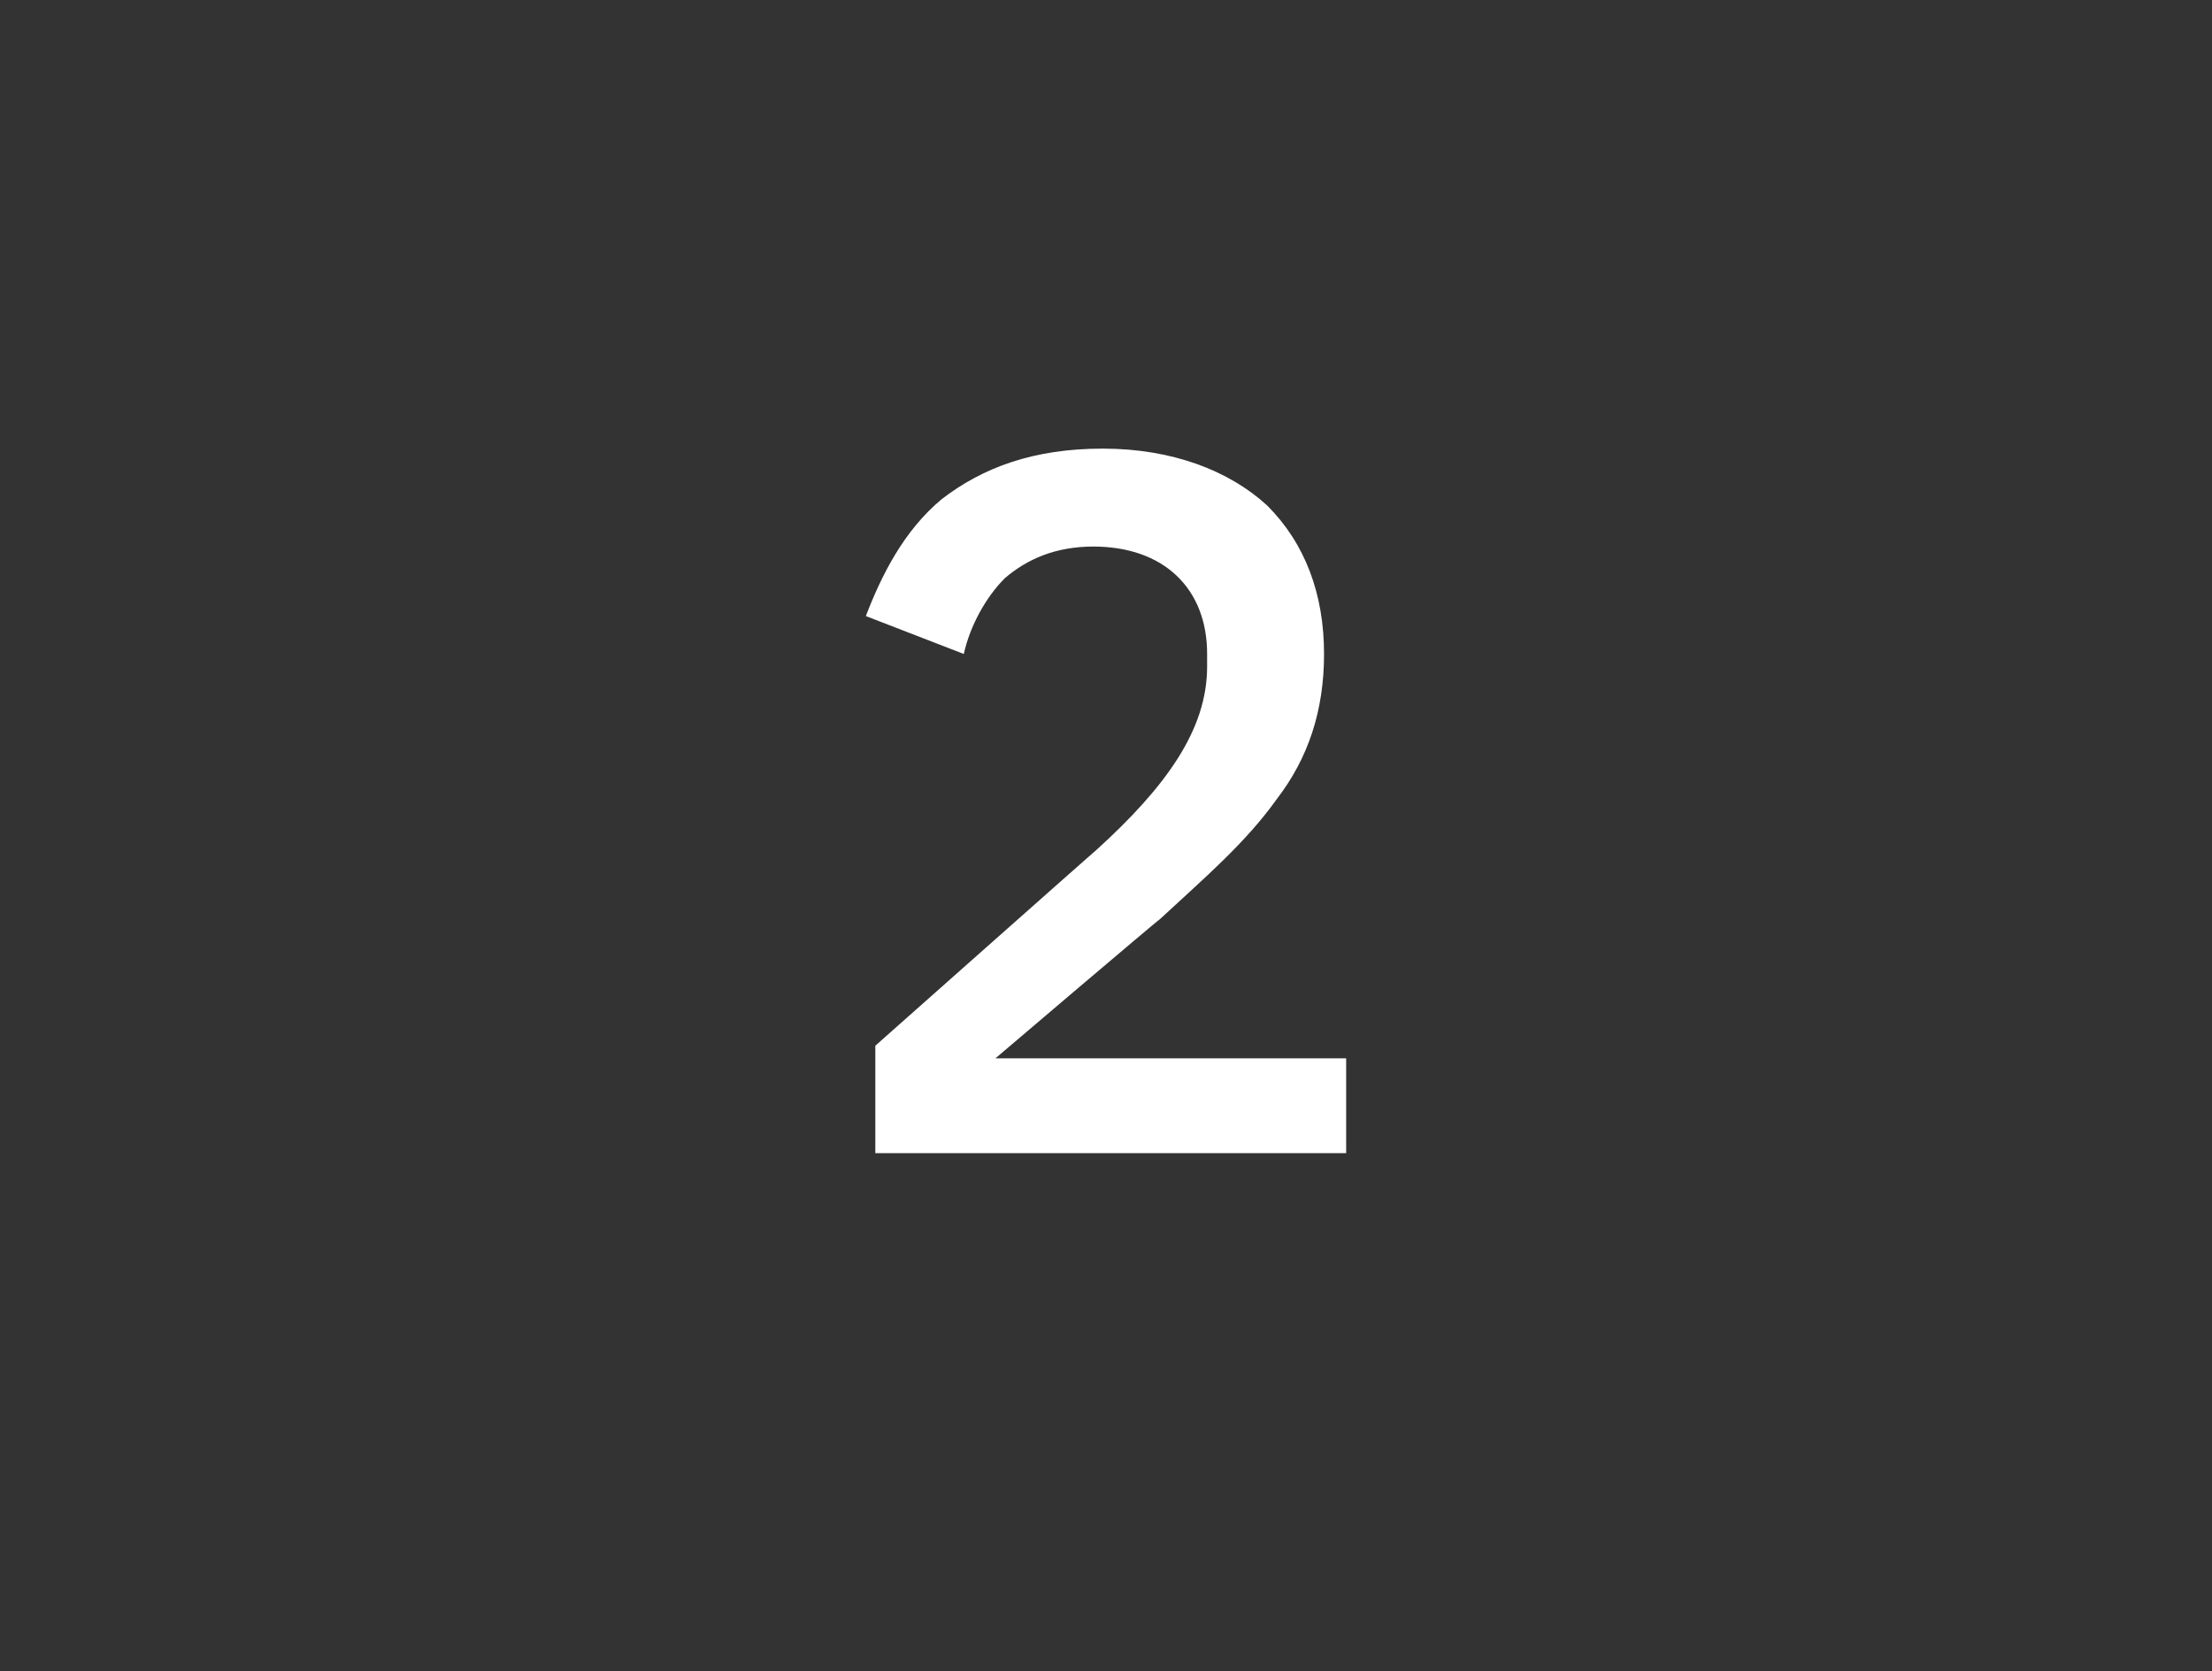 <?xml version="1.0" standalone="no"?><!DOCTYPE svg PUBLIC "-//W3C//DTD SVG 1.1//EN" "http://www.w3.org/Graphics/SVG/1.1/DTD/svg11.dtd"><svg xmlns="http://www.w3.org/2000/svg" version="1.1" width="70px" height="52.9px" viewBox="0 -12 70 52.9" style="top:-12px"><rect x="0" y="-12" width="70" height="52.9" fill="#333333" stroke="none"/>  <desc>2</desc>  <defs/>  <g id="Polygon125620">    <path d="M 42.6 21.5 L 31.5 21.5 C 31.5 21.5 36.69 17.08 36.7 17.1 C 38.1 15.8 39.4 14.7 40.4 13.3 C 41.4 12 41.9 10.5 41.9 8.7 C 41.9 6.8 41.3 5.2 40.1 4 C 38.9 2.9 37.1 2.2 34.9 2.2 C 32.7 2.2 31.1 2.8 29.8 3.8 C 28.6 4.8 27.9 6.2 27.4 7.5 C 27.4 7.5 30.5 8.7 30.5 8.7 C 30.7 7.8 31.2 6.9 31.8 6.3 C 32.5 5.7 33.4 5.3 34.6 5.3 C 36.8 5.3 38.2 6.6 38.2 8.7 C 38.2 8.7 38.2 9.1 38.2 9.1 C 38.2 11.1 36.9 12.9 34.7 14.9 C 34.71 14.88 27.7 21.1 27.7 21.1 L 27.7 24.5 L 42.6 24.5 L 42.6 21.5 Z " stroke="none" fill="#fff"/>  </g></svg>